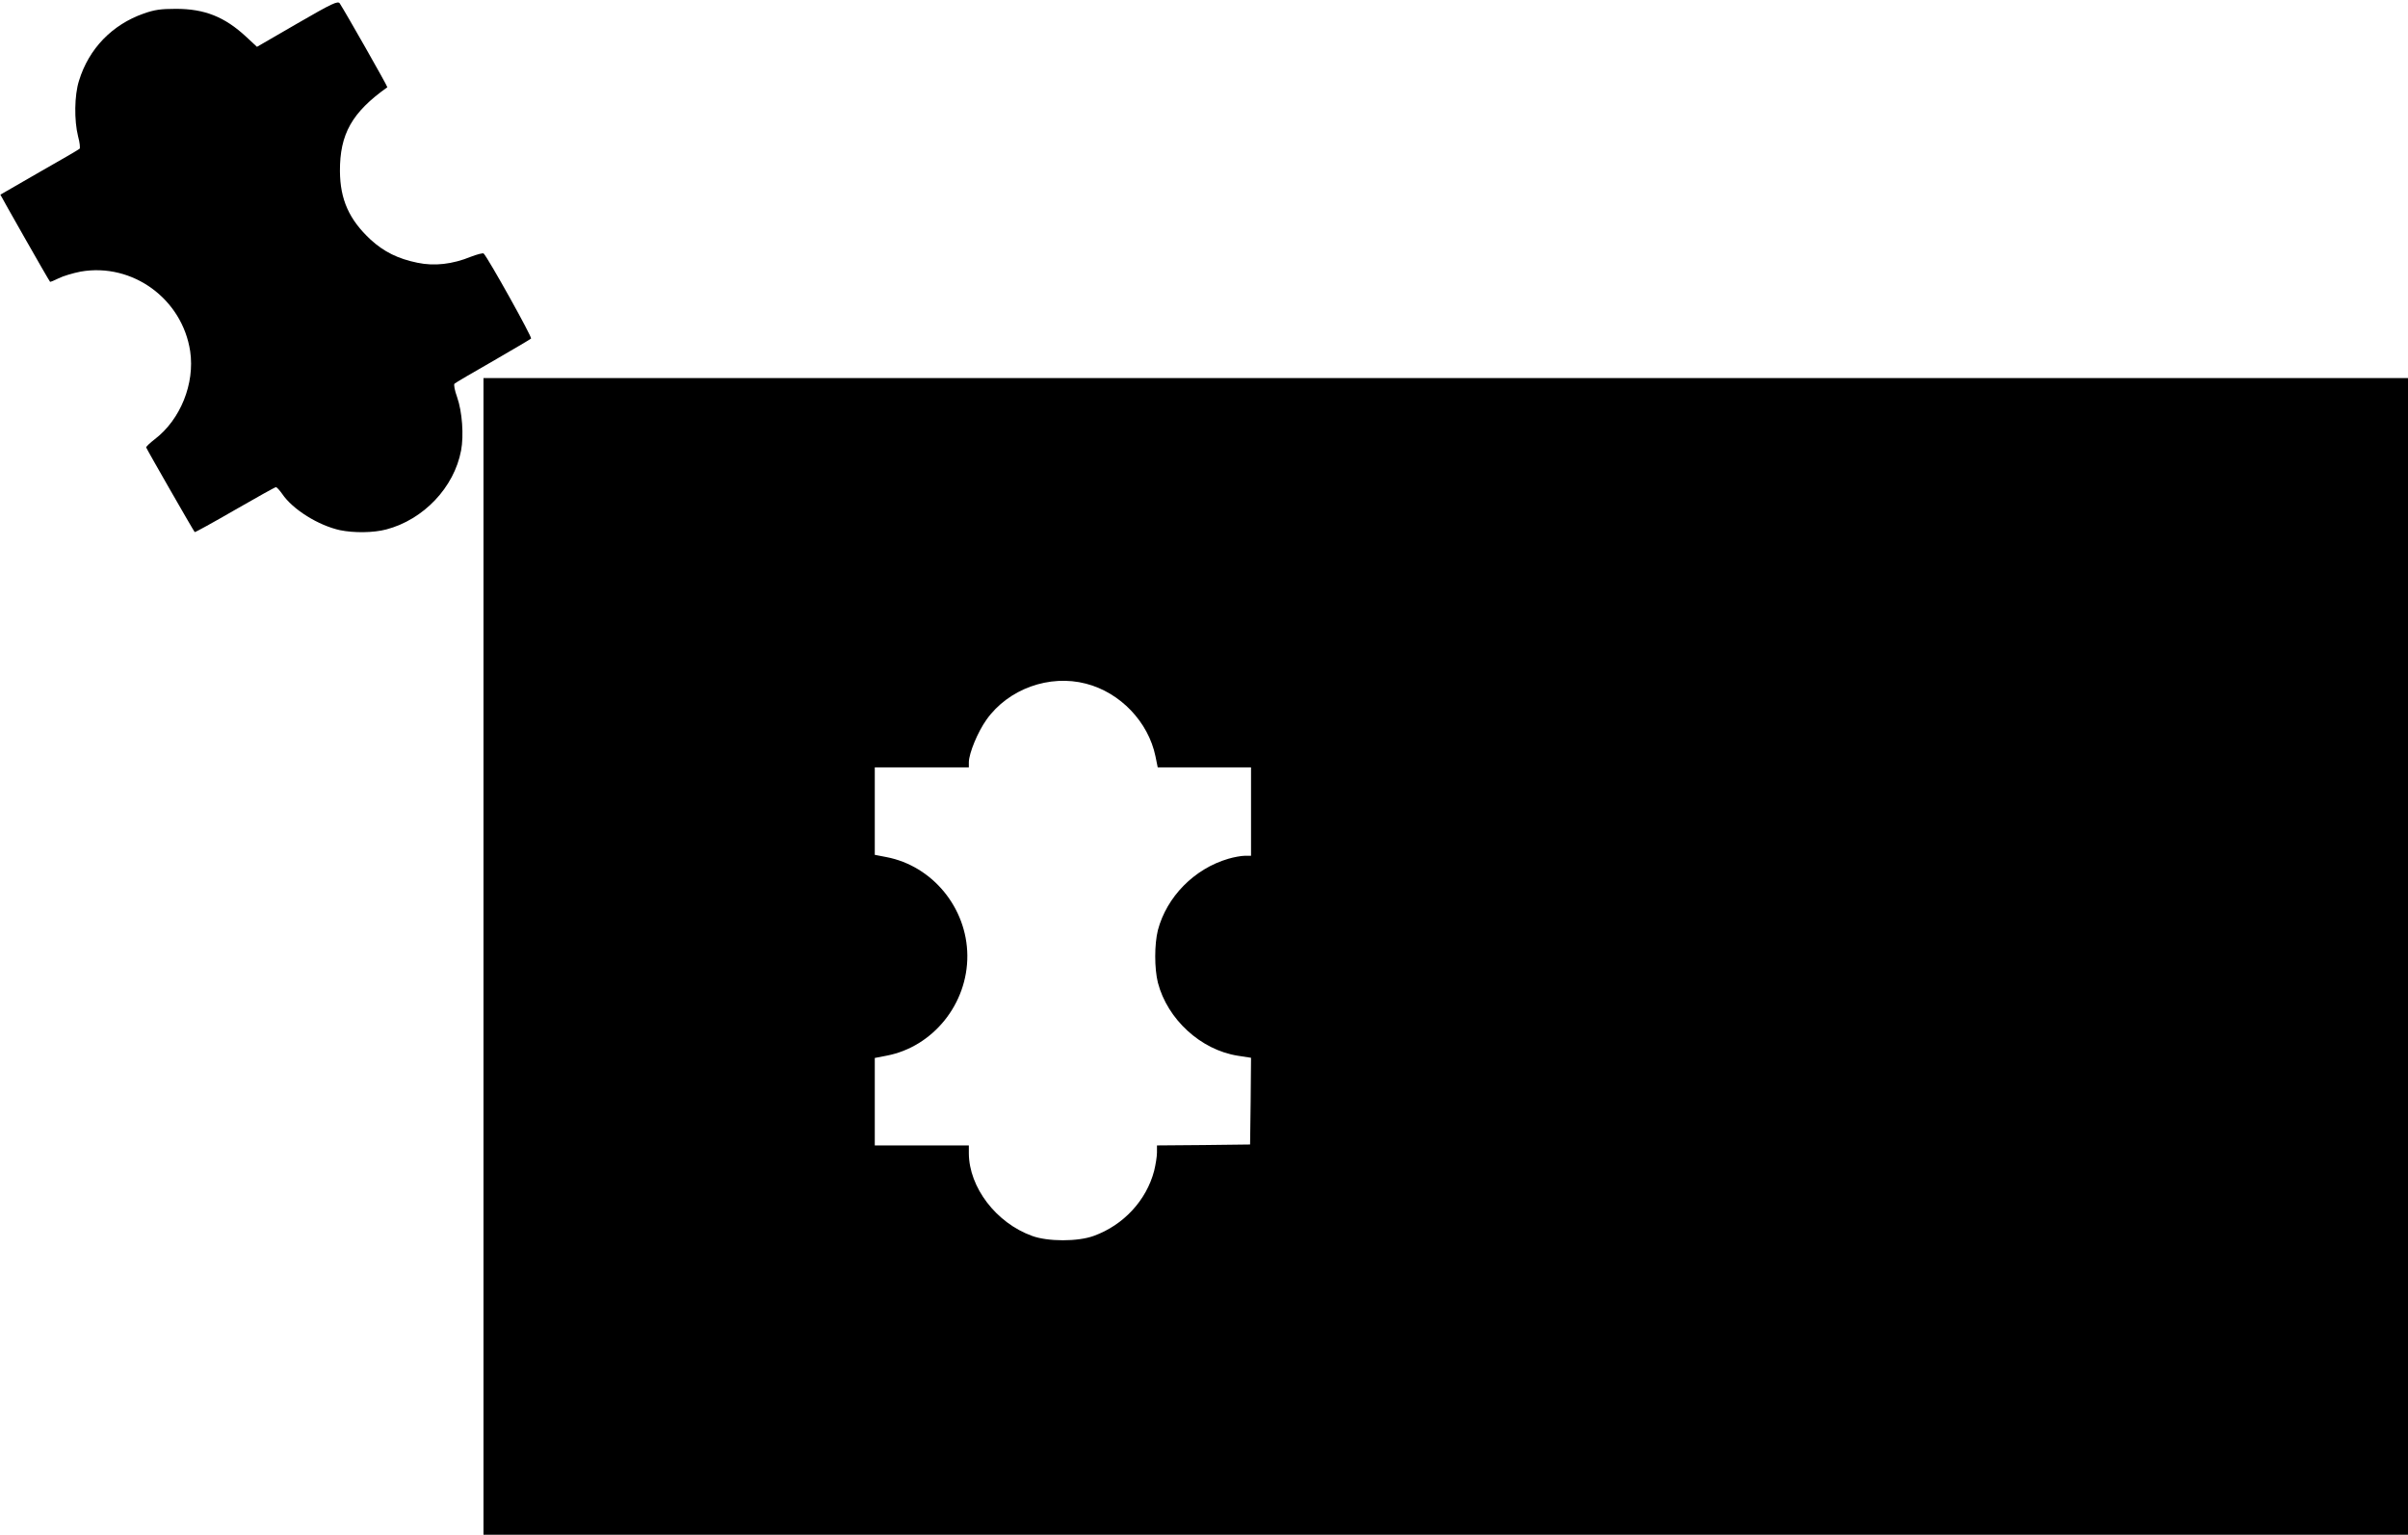 <?xml version="1.0" standalone="no"?>
<!DOCTYPE svg PUBLIC "-//W3C//DTD SVG 20010904//EN"
 "http://www.w3.org/TR/2001/REC-SVG-20010904/DTD/svg10.dtd">
<svg version="1.0" xmlns="http://www.w3.org/2000/svg"
 width="1280pt" height="816pt" viewBox="0 0 1280 816"
 preserveAspectRatio="xMidYMid meet">
<g transform="translate(0,816) scale(0.1,-0.1)"
fill="#000000" stroke="none">
<path d="M1580 8035 l-214 -124 -57 53 c-115 107 -222 149 -374 149 -81 0
-114 -5 -171 -25 -168 -59 -292 -187 -344 -357 -25 -78 -26 -212 -5 -296 9
-32 12 -62 8 -66 -4 -4 -100 -60 -213 -124 -113 -65 -206 -119 -208 -120 -1
-1 253 -449 264 -463 1 -2 21 6 45 18 23 12 77 28 118 36 275 48 540 -145 582
-424 25 -171 -51 -362 -188 -467 -26 -20 -47 -40 -46 -44 2 -8 252 -444 258
-450 2 -2 98 51 214 118 115 66 213 121 218 121 4 0 19 -16 33 -36 56 -83 193
-168 308 -193 74 -15 177 -14 245 4 198 52 361 223 398 420 15 80 6 206 -21
283 -13 36 -19 67 -14 72 5 5 97 59 204 120 107 62 199 116 203 120 7 6 -228
428 -252 452 -3 4 -34 -4 -68 -17 -98 -40 -194 -51 -284 -32 -103 21 -178 58
-249 123 -114 106 -162 213 -163 364 -1 197 64 313 252 446 3 3 -226 405 -253
446 -10 14 -36 3 -226 -107z"/>
<path d="M2570 3075 l0 -3075 5115 0 5115 0 0 3075 0 3075 -5115 0 -5115 0 0
-3075z m3203 1450 c182 -47 331 -203 369 -386 l12 -59 248 0 248 0 0 -235 0
-235 -33 0 c-18 0 -58 -7 -88 -16 -181 -53 -327 -202 -374 -379 -19 -76 -19
-204 0 -280 51 -195 228 -357 424 -388 l71 -11 -2 -231 -3 -230 -247 -3 -248
-2 0 -38 c0 -21 -7 -64 -15 -97 -41 -157 -163 -289 -321 -346 -84 -31 -244
-31 -328 0 -191 69 -335 258 -336 439 l0 42 -250 0 -250 0 0 233 0 232 62 12
c248 47 432 276 430 533 -2 253 -185 476 -430 523 l-62 12 0 232 0 233 250 0
250 0 0 28 c1 48 47 160 94 226 116 163 334 242 529 191z"/>
</g>
</svg>
